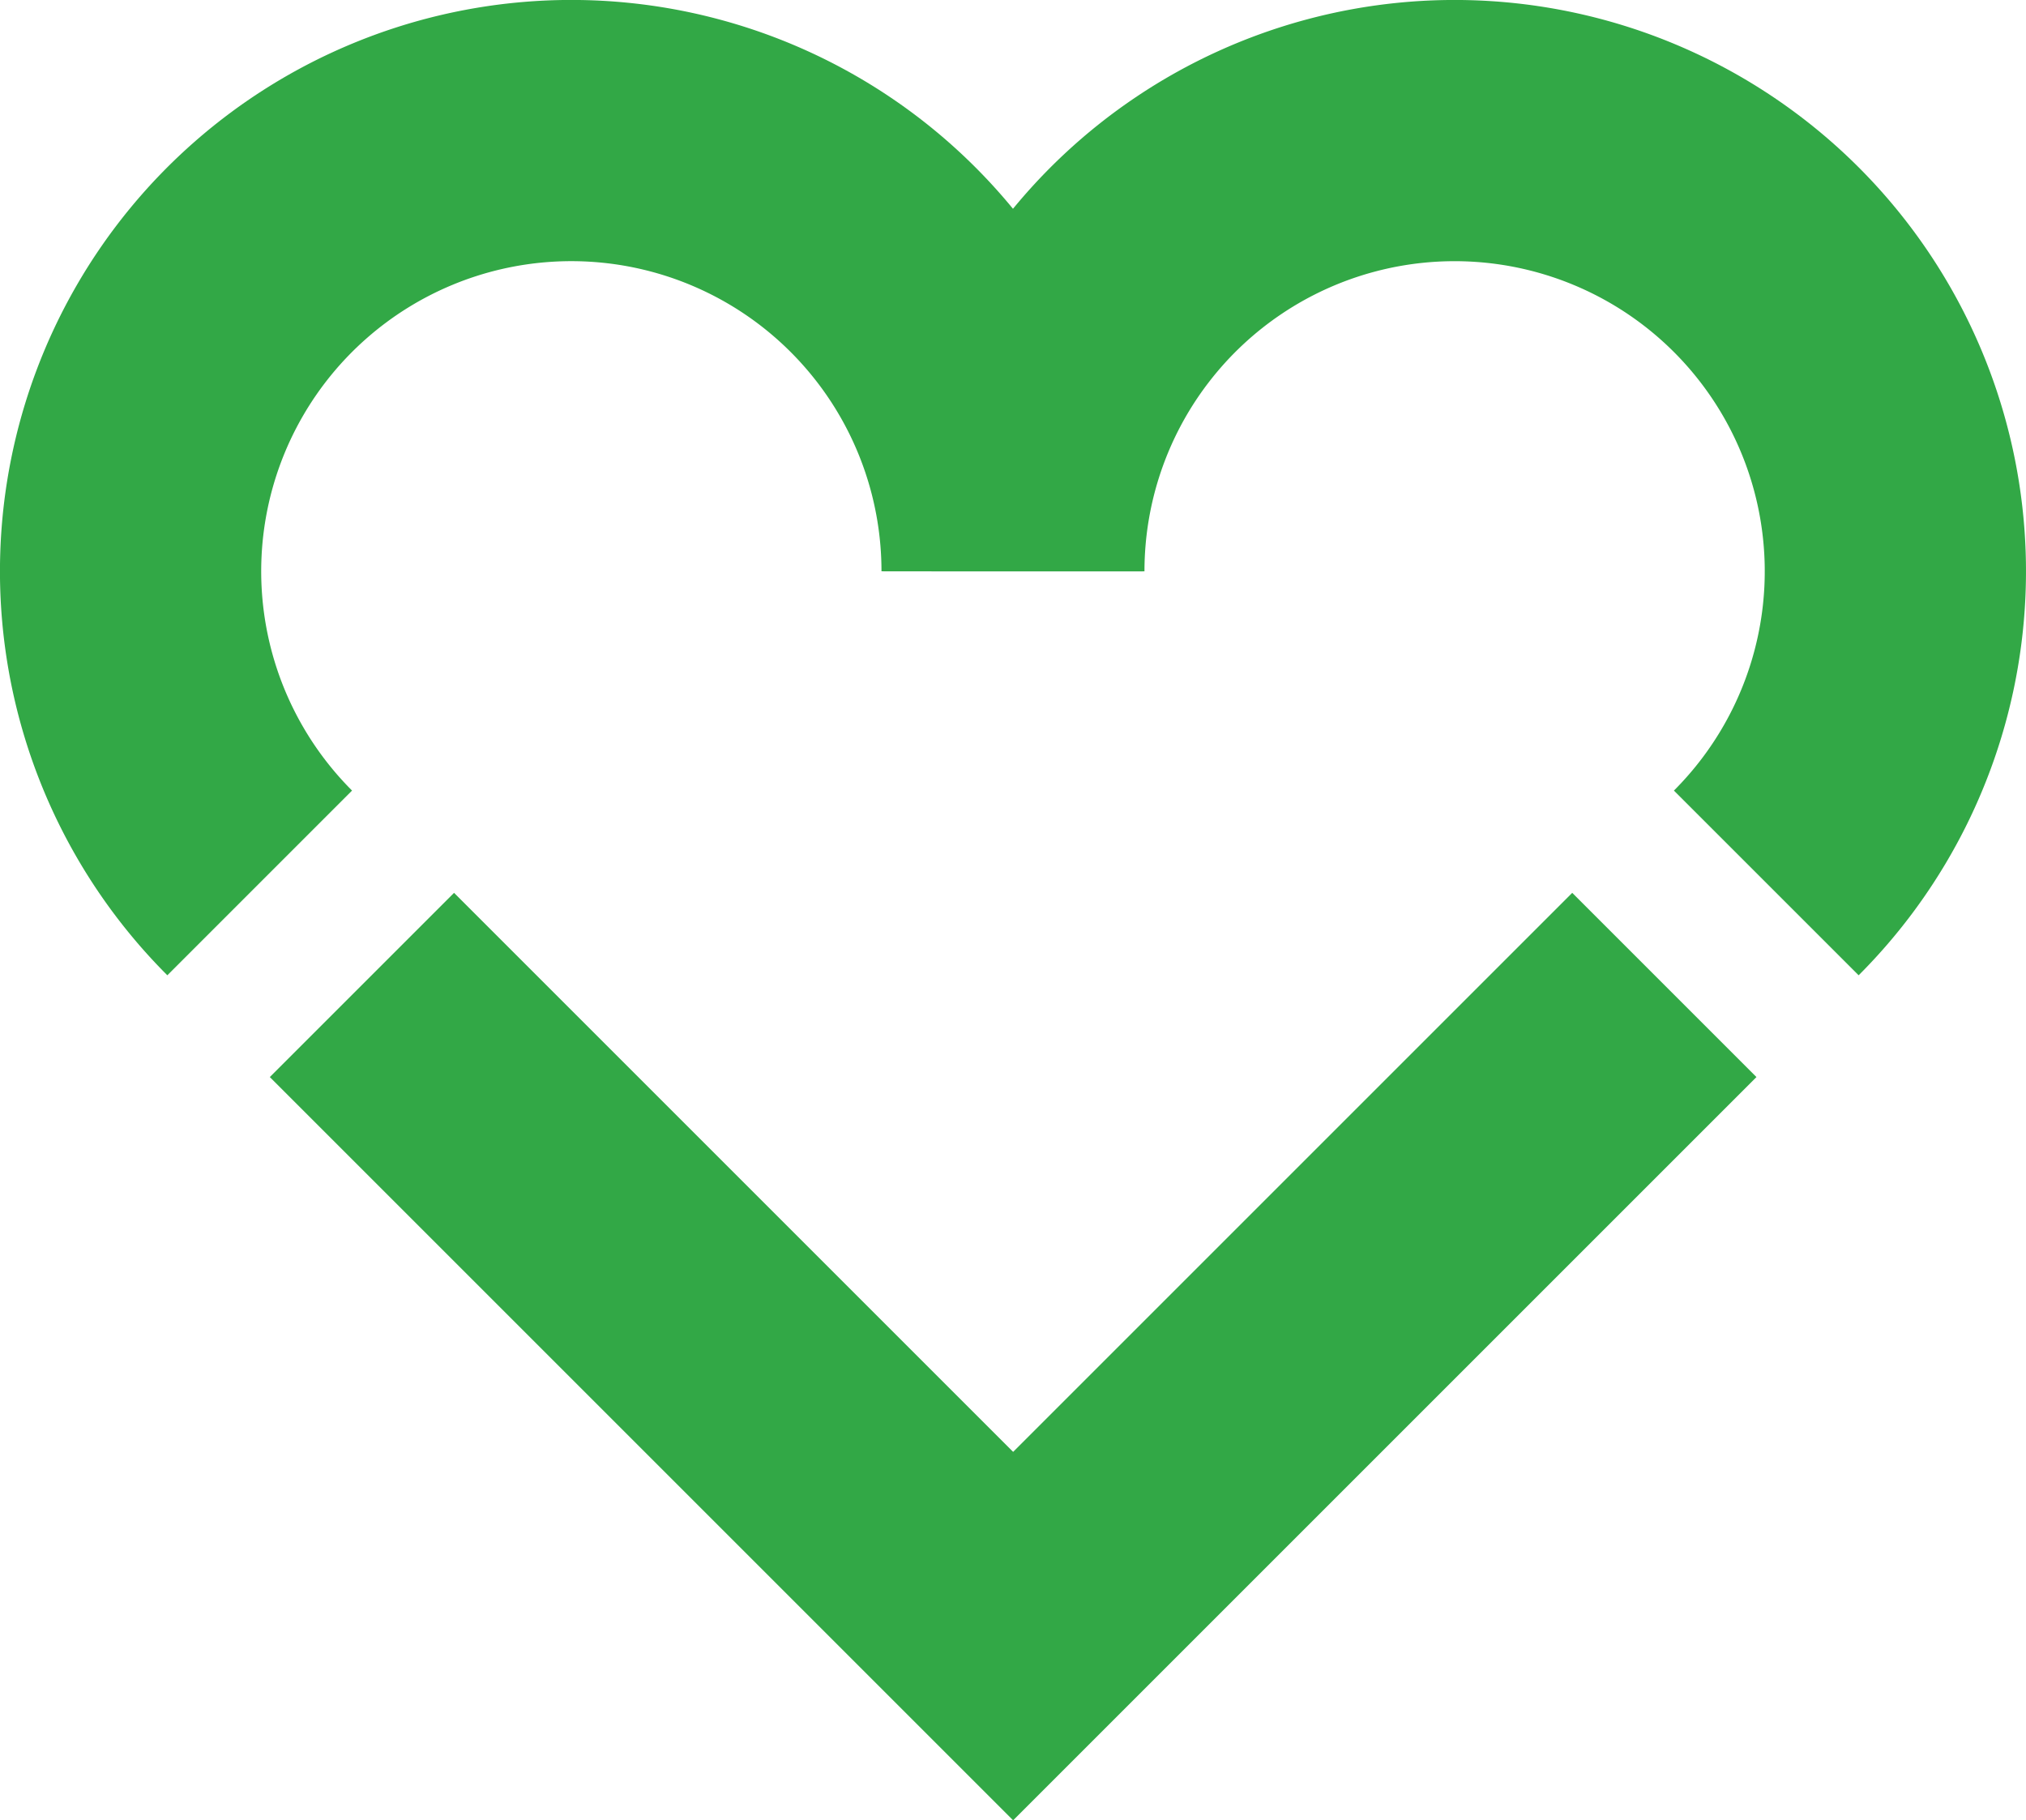 <svg xmlns="http://www.w3.org/2000/svg" width="93.647" height="84.146" viewBox="0 0 93.647 84.146">
  <g id="Group_61" data-name="Group 61" transform="translate(-517.475 -2774.912)">
    <path id="Path_406" data-name="Path 406" d="M529.479,2815.727a20.373,20.373,0,1,1,34.778-14.405" fill="none" stroke="#32a846" stroke-miterlimit="10" stroke-width="12.075"/>
    <path id="Path_407" data-name="Path 407" d="M599.117,2815.727a20.373,20.373,0,1,0-34.779-14.405" fill="none" stroke="#32a846" stroke-miterlimit="10" stroke-width="12.075"/>
    <path id="Path_408" data-name="Path 408" d="M594.405,2820.443l-30.1,30.1-30.1-30.1" fill="none" stroke="#32a846" stroke-miterlimit="10" stroke-width="12.043"/>
  </g>
</svg>
